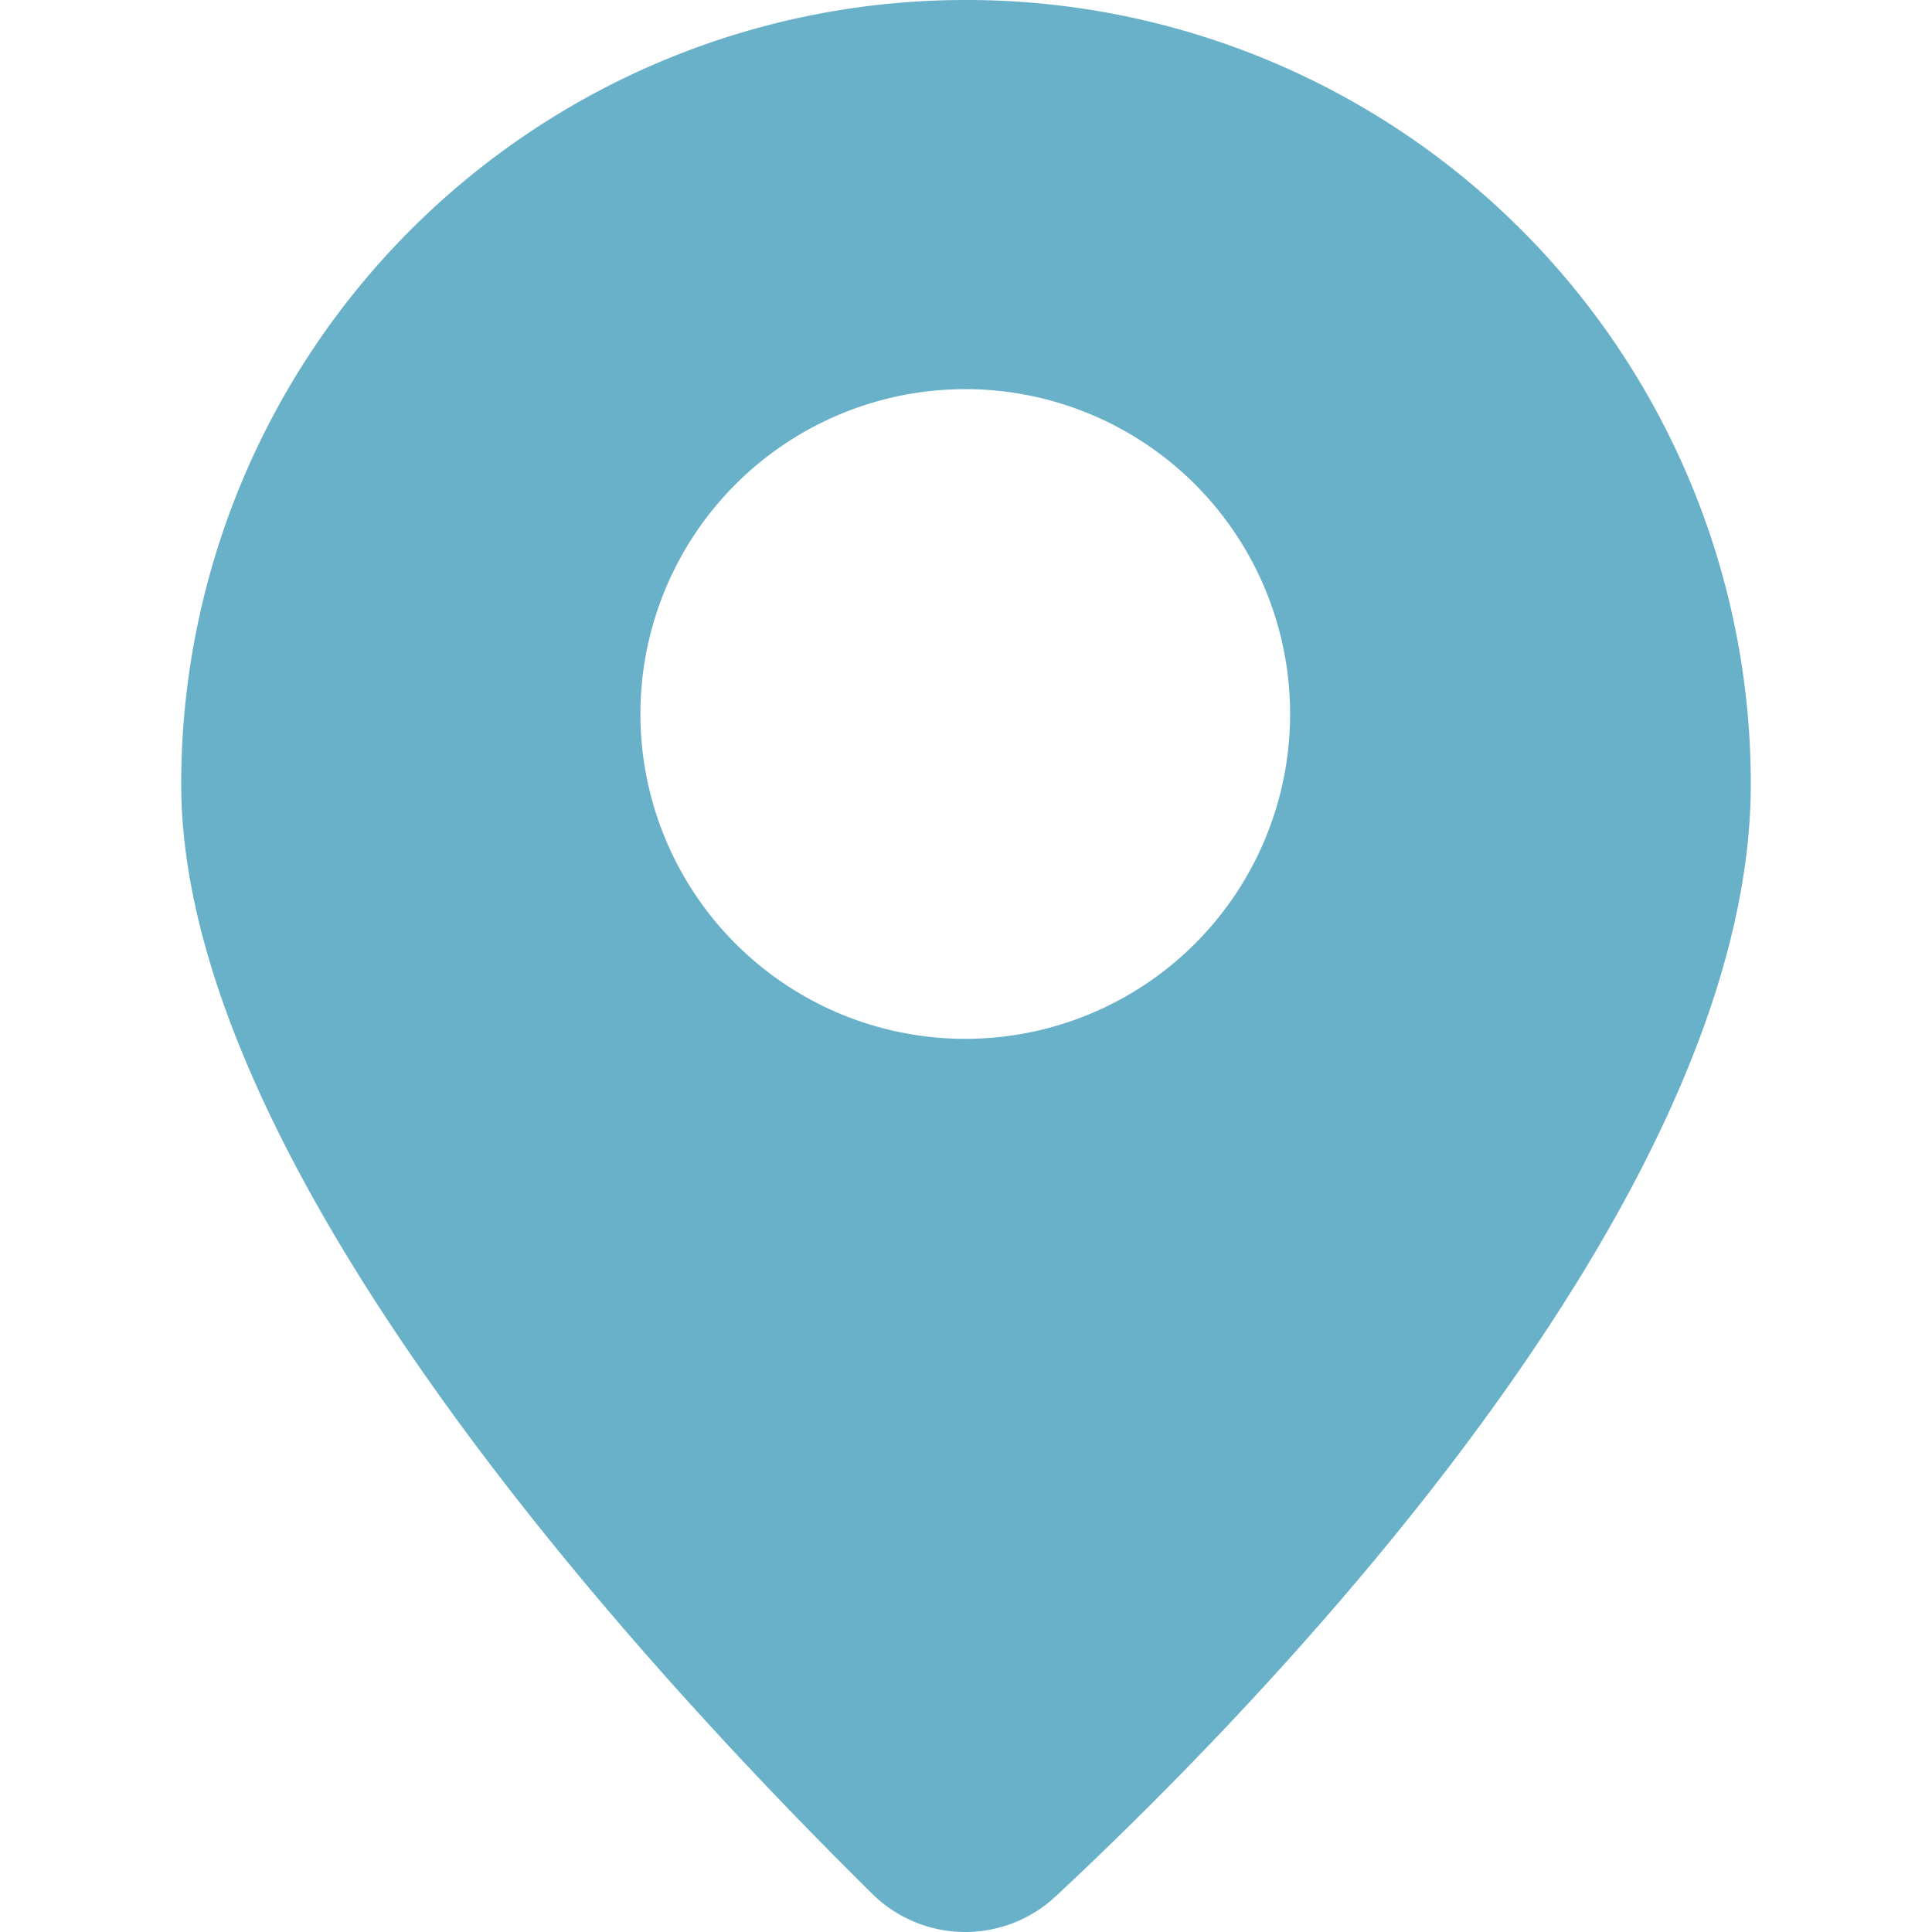 <?xml version="1.0" encoding="UTF-8" standalone="no"?>
<svg
   xmlns:dc="http://purl.org/dc/elements/1.1/"
   xmlns:cc="http://creativecommons.org/ns#"
   xmlns:rdf="http://www.w3.org/1999/02/22-rdf-syntax-ns#"
   xmlns:svg="http://www.w3.org/2000/svg"
   xmlns="http://www.w3.org/2000/svg"
   xmlns:sodipodi="http://sodipodi.sourceforge.net/DTD/sodipodi-0.dtd"
   xmlns:inkscape="http://www.inkscape.org/namespaces/inkscape"
   id="acces"
   viewBox="0 0 100 100"
   version="1.1"
   sodipodi:docname="map.svg"
   width="100"
   height="100"
   inkscape:version="0.92.0 r15299">
  <defs
     id="defs9" />
  <sodipodi:namedview
     pagecolor="#ffffff"
     bordercolor="#666666"
     borderopacity="1"
     objecttolerance="10"
     gridtolerance="10"
     guidetolerance="10"
     inkscape:pageopacity="0"
     inkscape:pageshadow="2"
     inkscape:window-width="1920"
     inkscape:window-height="1017"
     id="namedview7"
     showgrid="false"
     inkscape:pagecheckerboard="true"
     inkscape:showpageshadow="false"
     borderlayer="true"
     fit-margin-top="0"
     fit-margin-left="0"
     fit-margin-right="0"
     fit-margin-bottom="0"
     inkscape:zoom="5.9044281"
     inkscape:cx="-65.415845"
     inkscape:cy="49.320883"
     inkscape:window-x="-8"
     inkscape:window-y="-8"
     inkscape:window-maximized="1"
     inkscape:current-layer="acces" />
  <title
     id="title2">acces</title>
  <path
     d="M 49.962,6.9417678e-5 A 40.584,40.584 0 0 0 9.379,40.584 c 0,20.367 25.346,47.164 35.88,57.548 a 6.856,6.856 0 0 0 9.408,0 C 65.4,88.123 90.621,62.152 90.621,40.584 v 0 A 40.584,40.584 0 0 0 49.962,6.9417678e-5 Z m 0,53.77 A 16.814,16.814 0 1 1 66.776,36.956 16.814,16.814 0 0 1 50.038,53.77 Z"
     style="fill:#69b1c9;stroke-width:2.502;fill-opacity:1"
     id="path4"
     inkscape:connector-curvature="0" />
</svg>
